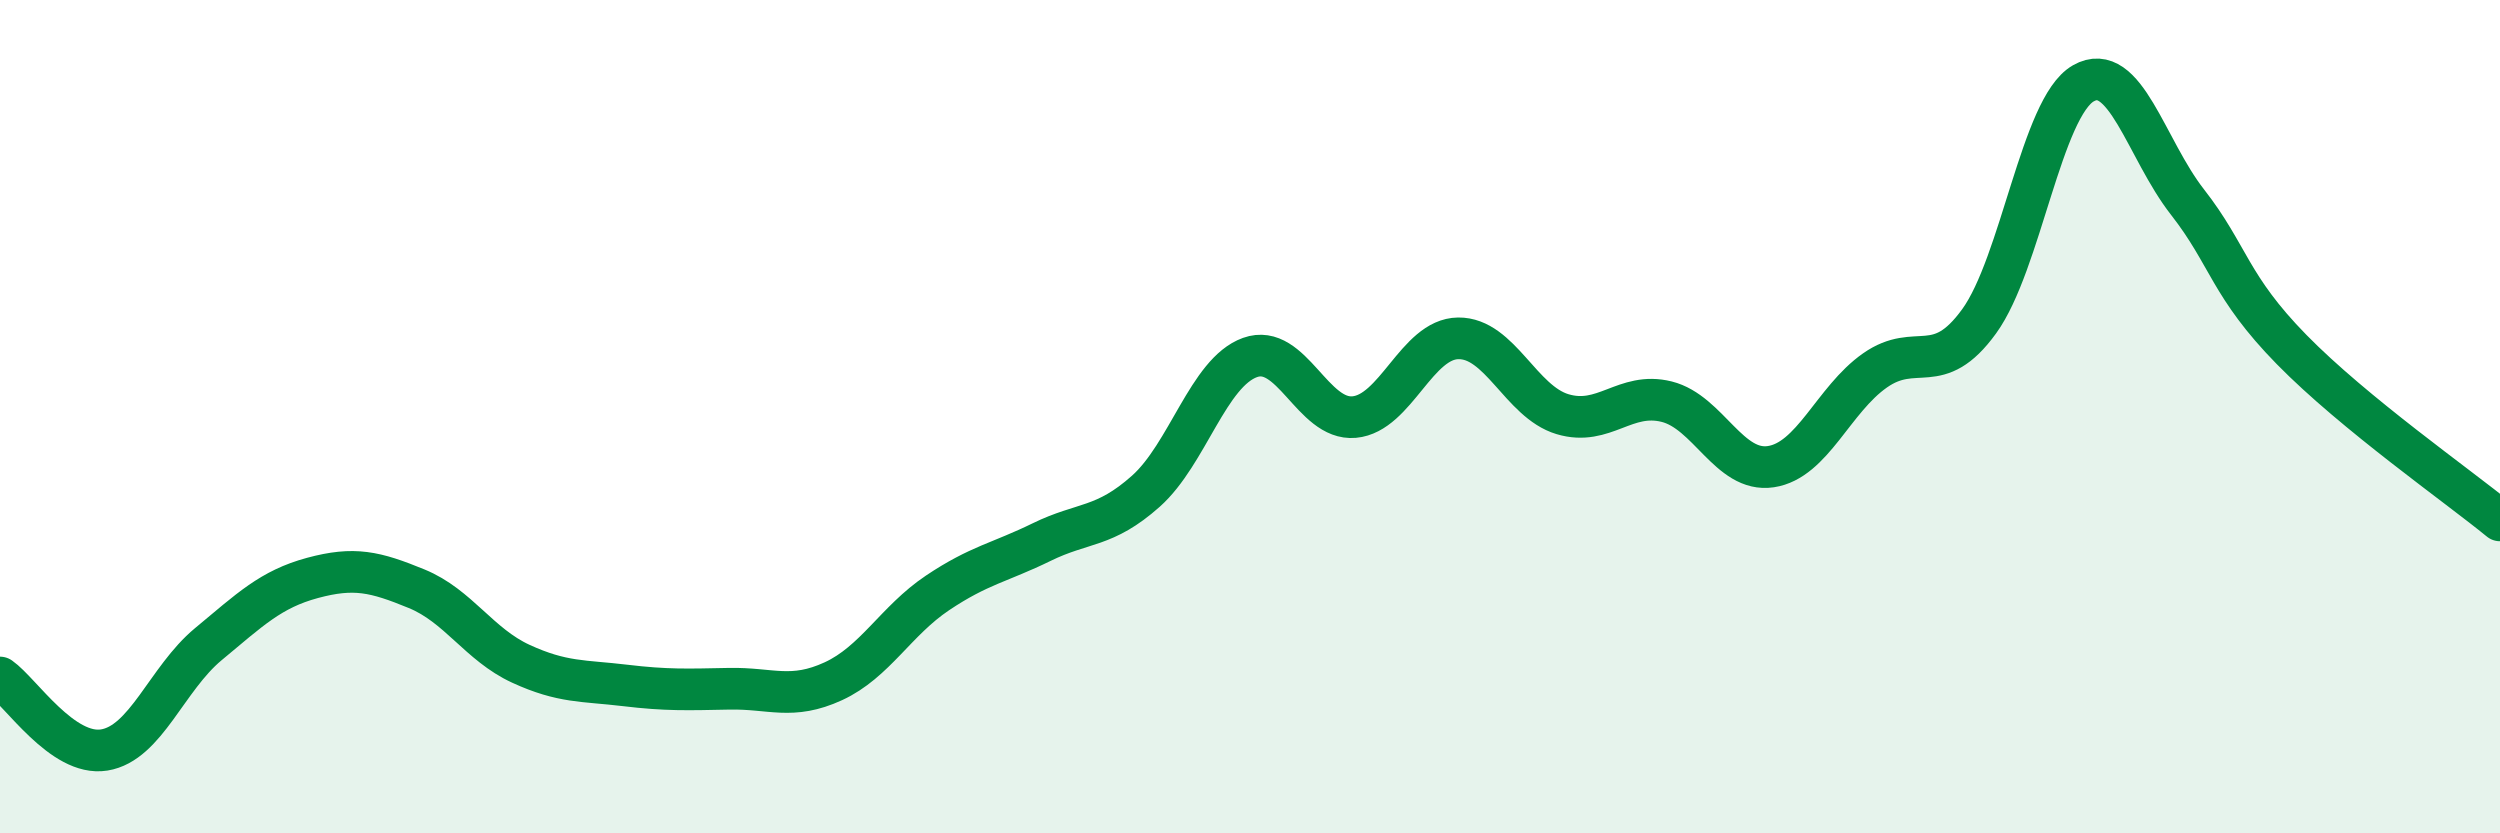 
    <svg width="60" height="20" viewBox="0 0 60 20" xmlns="http://www.w3.org/2000/svg">
      <path
        d="M 0,16.26 C 0.5,16.61 1.5,18.16 2.5,18 C 3.5,17.84 4,16.29 5,15.46 C 6,14.63 6.5,14.14 7.5,13.87 C 8.5,13.6 9,13.72 10,14.13 C 11,14.54 11.5,15.47 12.5,15.93 C 13.5,16.39 14,16.33 15,16.45 C 16,16.57 16.5,16.55 17.5,16.53 C 18.5,16.51 19,16.81 20,16.35 C 21,15.89 21.5,14.9 22.5,14.23 C 23.5,13.56 24,13.5 25,13.01 C 26,12.52 26.5,12.68 27.5,11.79 C 28.5,10.9 29,8.94 30,8.58 C 31,8.22 31.5,10.1 32.5,10.01 C 33.5,9.92 34,8.13 35,8.12 C 36,8.11 36.5,9.64 37.5,9.94 C 38.5,10.24 39,9.39 40,9.64 C 41,9.89 41.5,11.35 42.5,11.2 C 43.5,11.05 44,9.59 45,8.89 C 46,8.19 46.5,9.09 47.5,7.71 C 48.5,6.33 49,2.57 50,2 C 51,1.43 51.5,3.57 52.5,4.85 C 53.5,6.13 53.5,6.86 55,8.39 C 56.5,9.92 59,11.67 60,12.49L60 20L0 20Z"
        fill="#008740"
        opacity="0.1"
        stroke-linecap="round"
        stroke-linejoin="round"
      />
      <path
        d="M 0,16.26 C 0.5,16.61 1.5,18.16 2.5,18 C 3.5,17.84 4,16.29 5,15.46 C 6,14.63 6.5,14.14 7.5,13.87 C 8.5,13.6 9,13.72 10,14.13 C 11,14.54 11.5,15.47 12.5,15.93 C 13.5,16.39 14,16.33 15,16.45 C 16,16.57 16.5,16.55 17.5,16.53 C 18.5,16.51 19,16.81 20,16.35 C 21,15.89 21.5,14.9 22.5,14.23 C 23.5,13.56 24,13.5 25,13.01 C 26,12.52 26.5,12.68 27.5,11.79 C 28.5,10.9 29,8.94 30,8.58 C 31,8.22 31.5,10.1 32.5,10.01 C 33.5,9.92 34,8.13 35,8.12 C 36,8.11 36.5,9.64 37.5,9.94 C 38.5,10.24 39,9.39 40,9.64 C 41,9.89 41.5,11.35 42.5,11.2 C 43.5,11.05 44,9.59 45,8.89 C 46,8.19 46.5,9.09 47.5,7.71 C 48.5,6.33 49,2.57 50,2 C 51,1.43 51.5,3.57 52.5,4.85 C 53.5,6.13 53.5,6.86 55,8.39 C 56.5,9.92 59,11.67 60,12.49"
        stroke="#008740"
        stroke-width="1"
        fill="none"
        stroke-linecap="round"
        stroke-linejoin="round"
      />
    </svg>
  